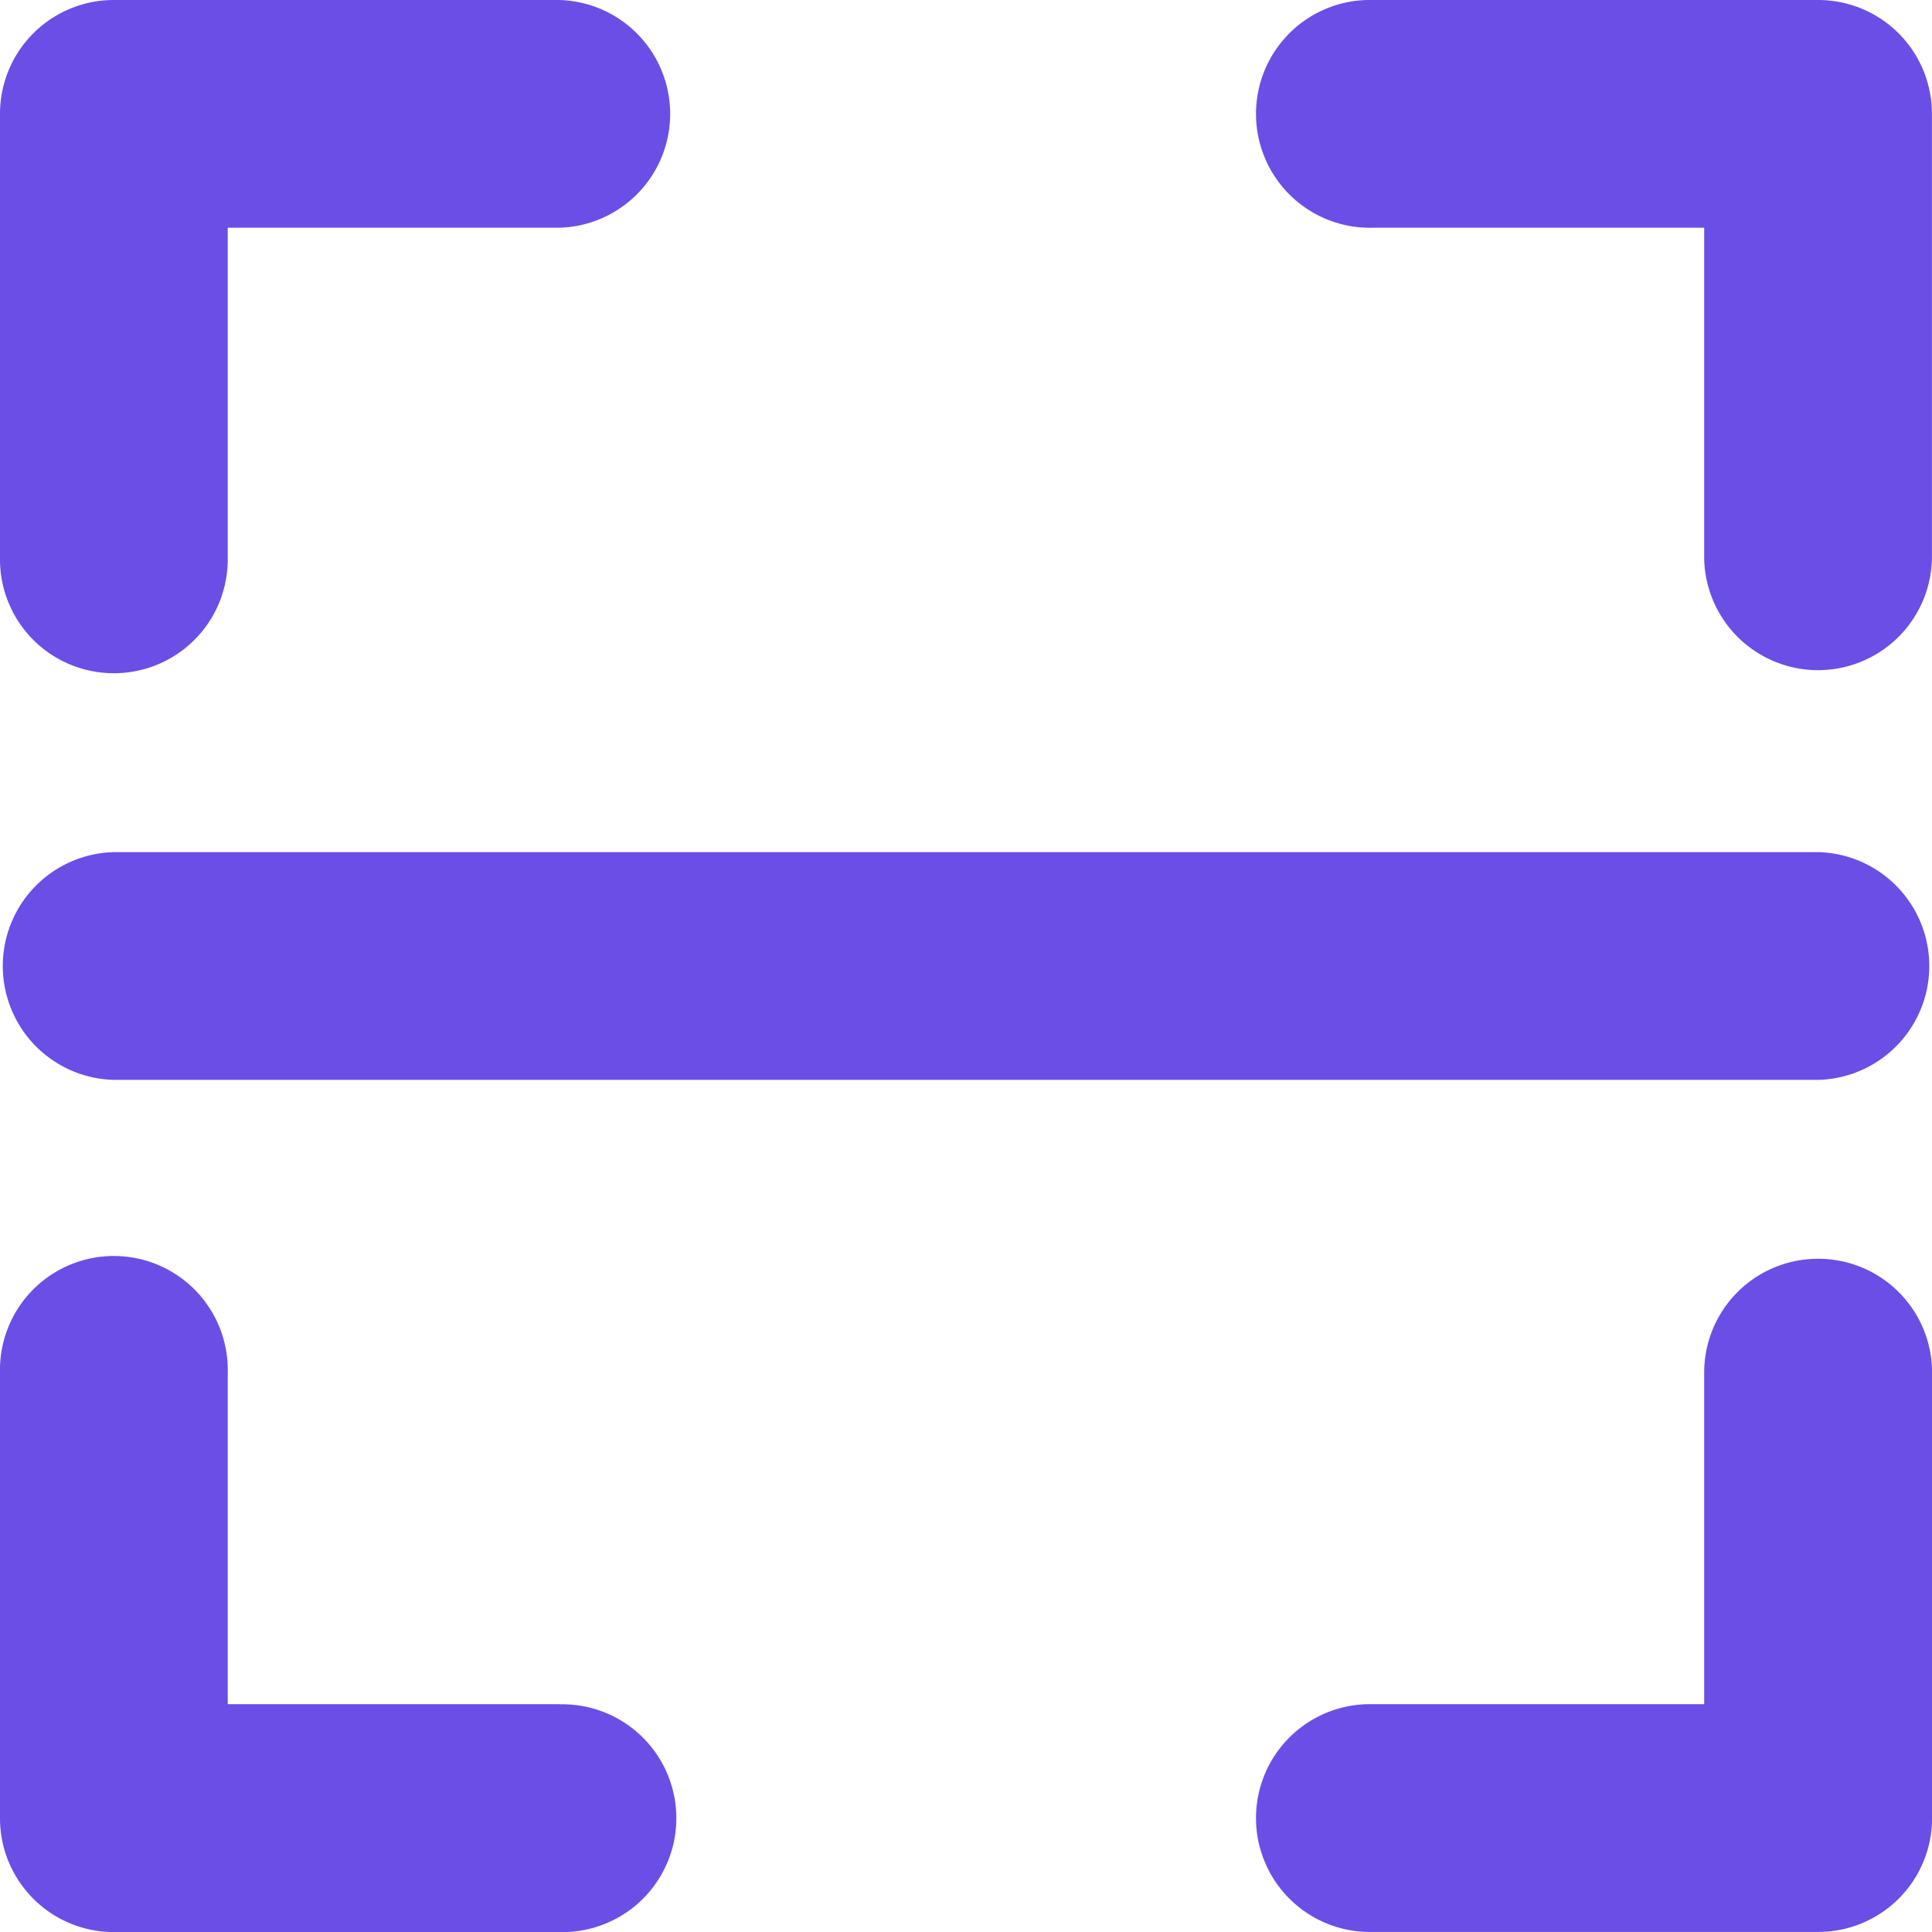 <svg xmlns="http://www.w3.org/2000/svg" width="28.411" height="28.413" viewBox="0 0 28.411 28.413"><g id="CodeScanning" transform="translate(-39.17 -39.17)"><g id="stroke_5" transform="translate(39.17 39.17)"><path id="Path_626" data-name="Path 626" d="M40.845,49.07a1.673,1.673,0,0,0,1.674-1.67V42.519h4.872a1.675,1.675,0,0,0,0-3.349H40.845a1.673,1.673,0,0,0-1.675,1.675V47.4a1.673,1.673,0,0,0,1.675,1.67Z" transform="translate(-39.17 -39.17)" fill="#6b4ee6"></path><path id="Path_627" data-name="Path 627" d="M47.4,88.5H42.519V83.625a1.675,1.675,0,1,0-3.349,0v6.551a1.673,1.673,0,0,0,1.675,1.675H47.4a1.675,1.675,0,1,0,0-3.349Z" transform="translate(-39.17 -63.439)" fill="#6b4ee6"></path><path id="Path_628" data-name="Path 628" d="M83.625,42.519H88.5v4.872a1.675,1.675,0,0,0,3.349,0V40.845a1.673,1.673,0,0,0-1.675-1.675H83.625a1.675,1.675,0,1,0,0,3.349Z" transform="translate(-63.439 -39.17)" fill="#6b4ee6"></path><path id="Path_629" data-name="Path 629" d="M90.176,81.95A1.673,1.673,0,0,0,88.5,83.625V88.5H83.625a1.675,1.675,0,1,0,0,3.349h6.551a1.673,1.673,0,0,0,1.675-1.675V83.625a1.673,1.673,0,0,0-1.675-1.675Z" transform="translate(-63.439 -63.439)" fill="#6b4ee6"></path><path id="Path_630" data-name="Path 630" d="M40.845,71.479H65.907a1.675,1.675,0,0,0,0-3.349H40.845a1.675,1.675,0,0,0,0,3.349Z" transform="translate(-39.17 -55.599)" fill="#6b4ee6"></path></g></g></svg>